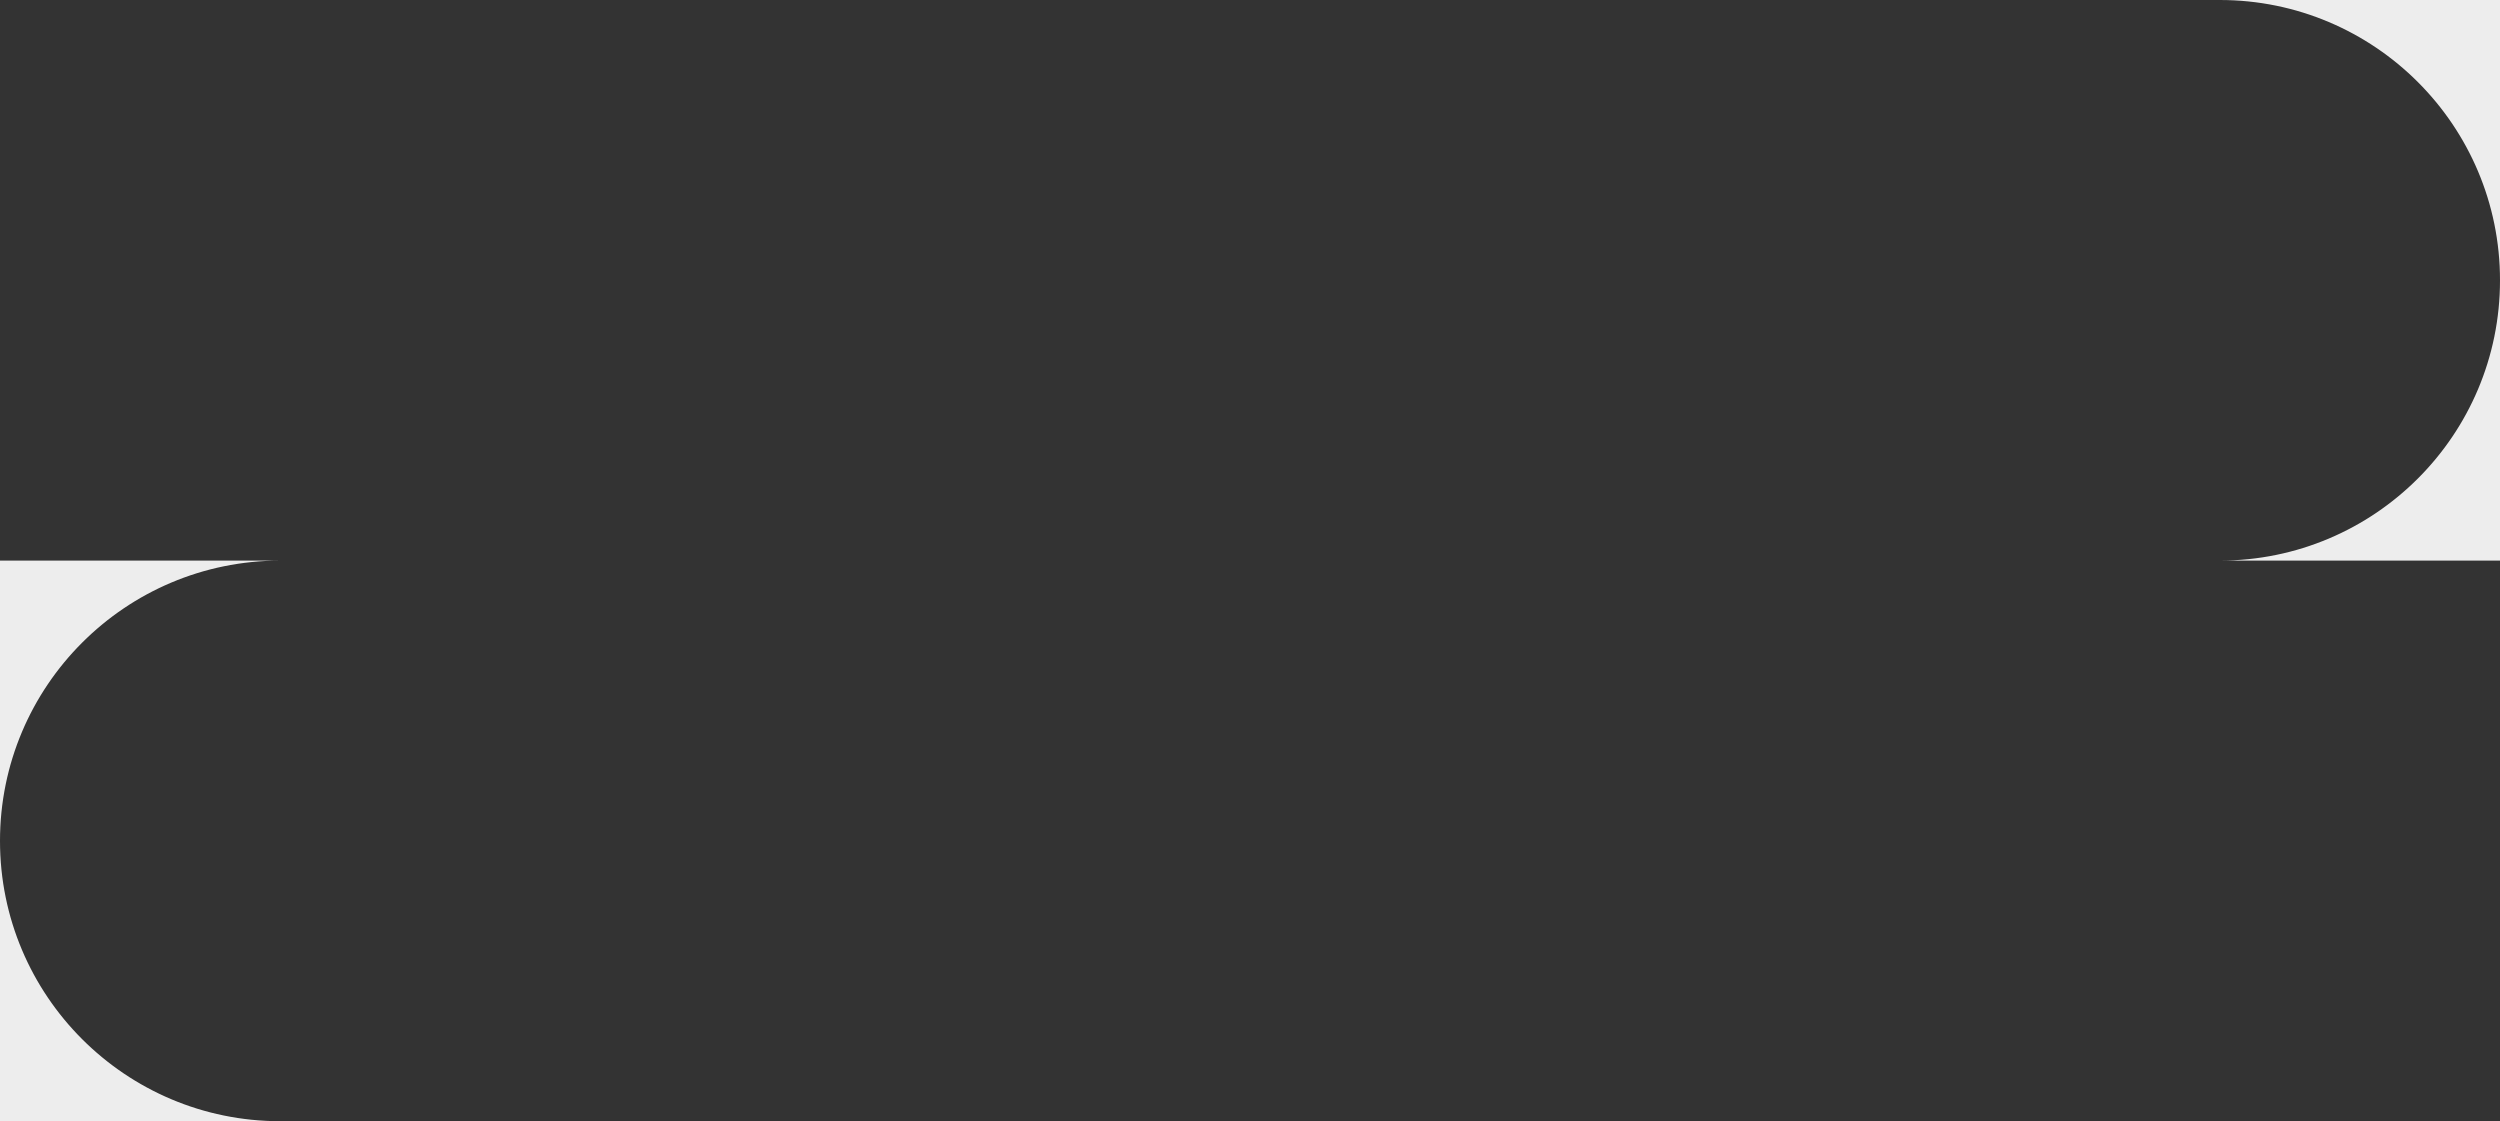 <svg width="330" height="148" viewBox="0 0 330 148" fill="none" xmlns="http://www.w3.org/2000/svg">
<rect x="0" y="0" width="330" height="148" fill="#333333" stroke="none"/>
<path fill-rule="evenodd" clip-rule="evenodd" d="M330 0H293C313.435 0 330 16.565 330 37C330 57.435 313.435 74 293 74H330V37V0ZM37 148C16.565 148 0 131.435 0 111C0 90.565 16.565 74 37 74H0V111V148H37Z" fill="#EDEDED"/>
</svg>
